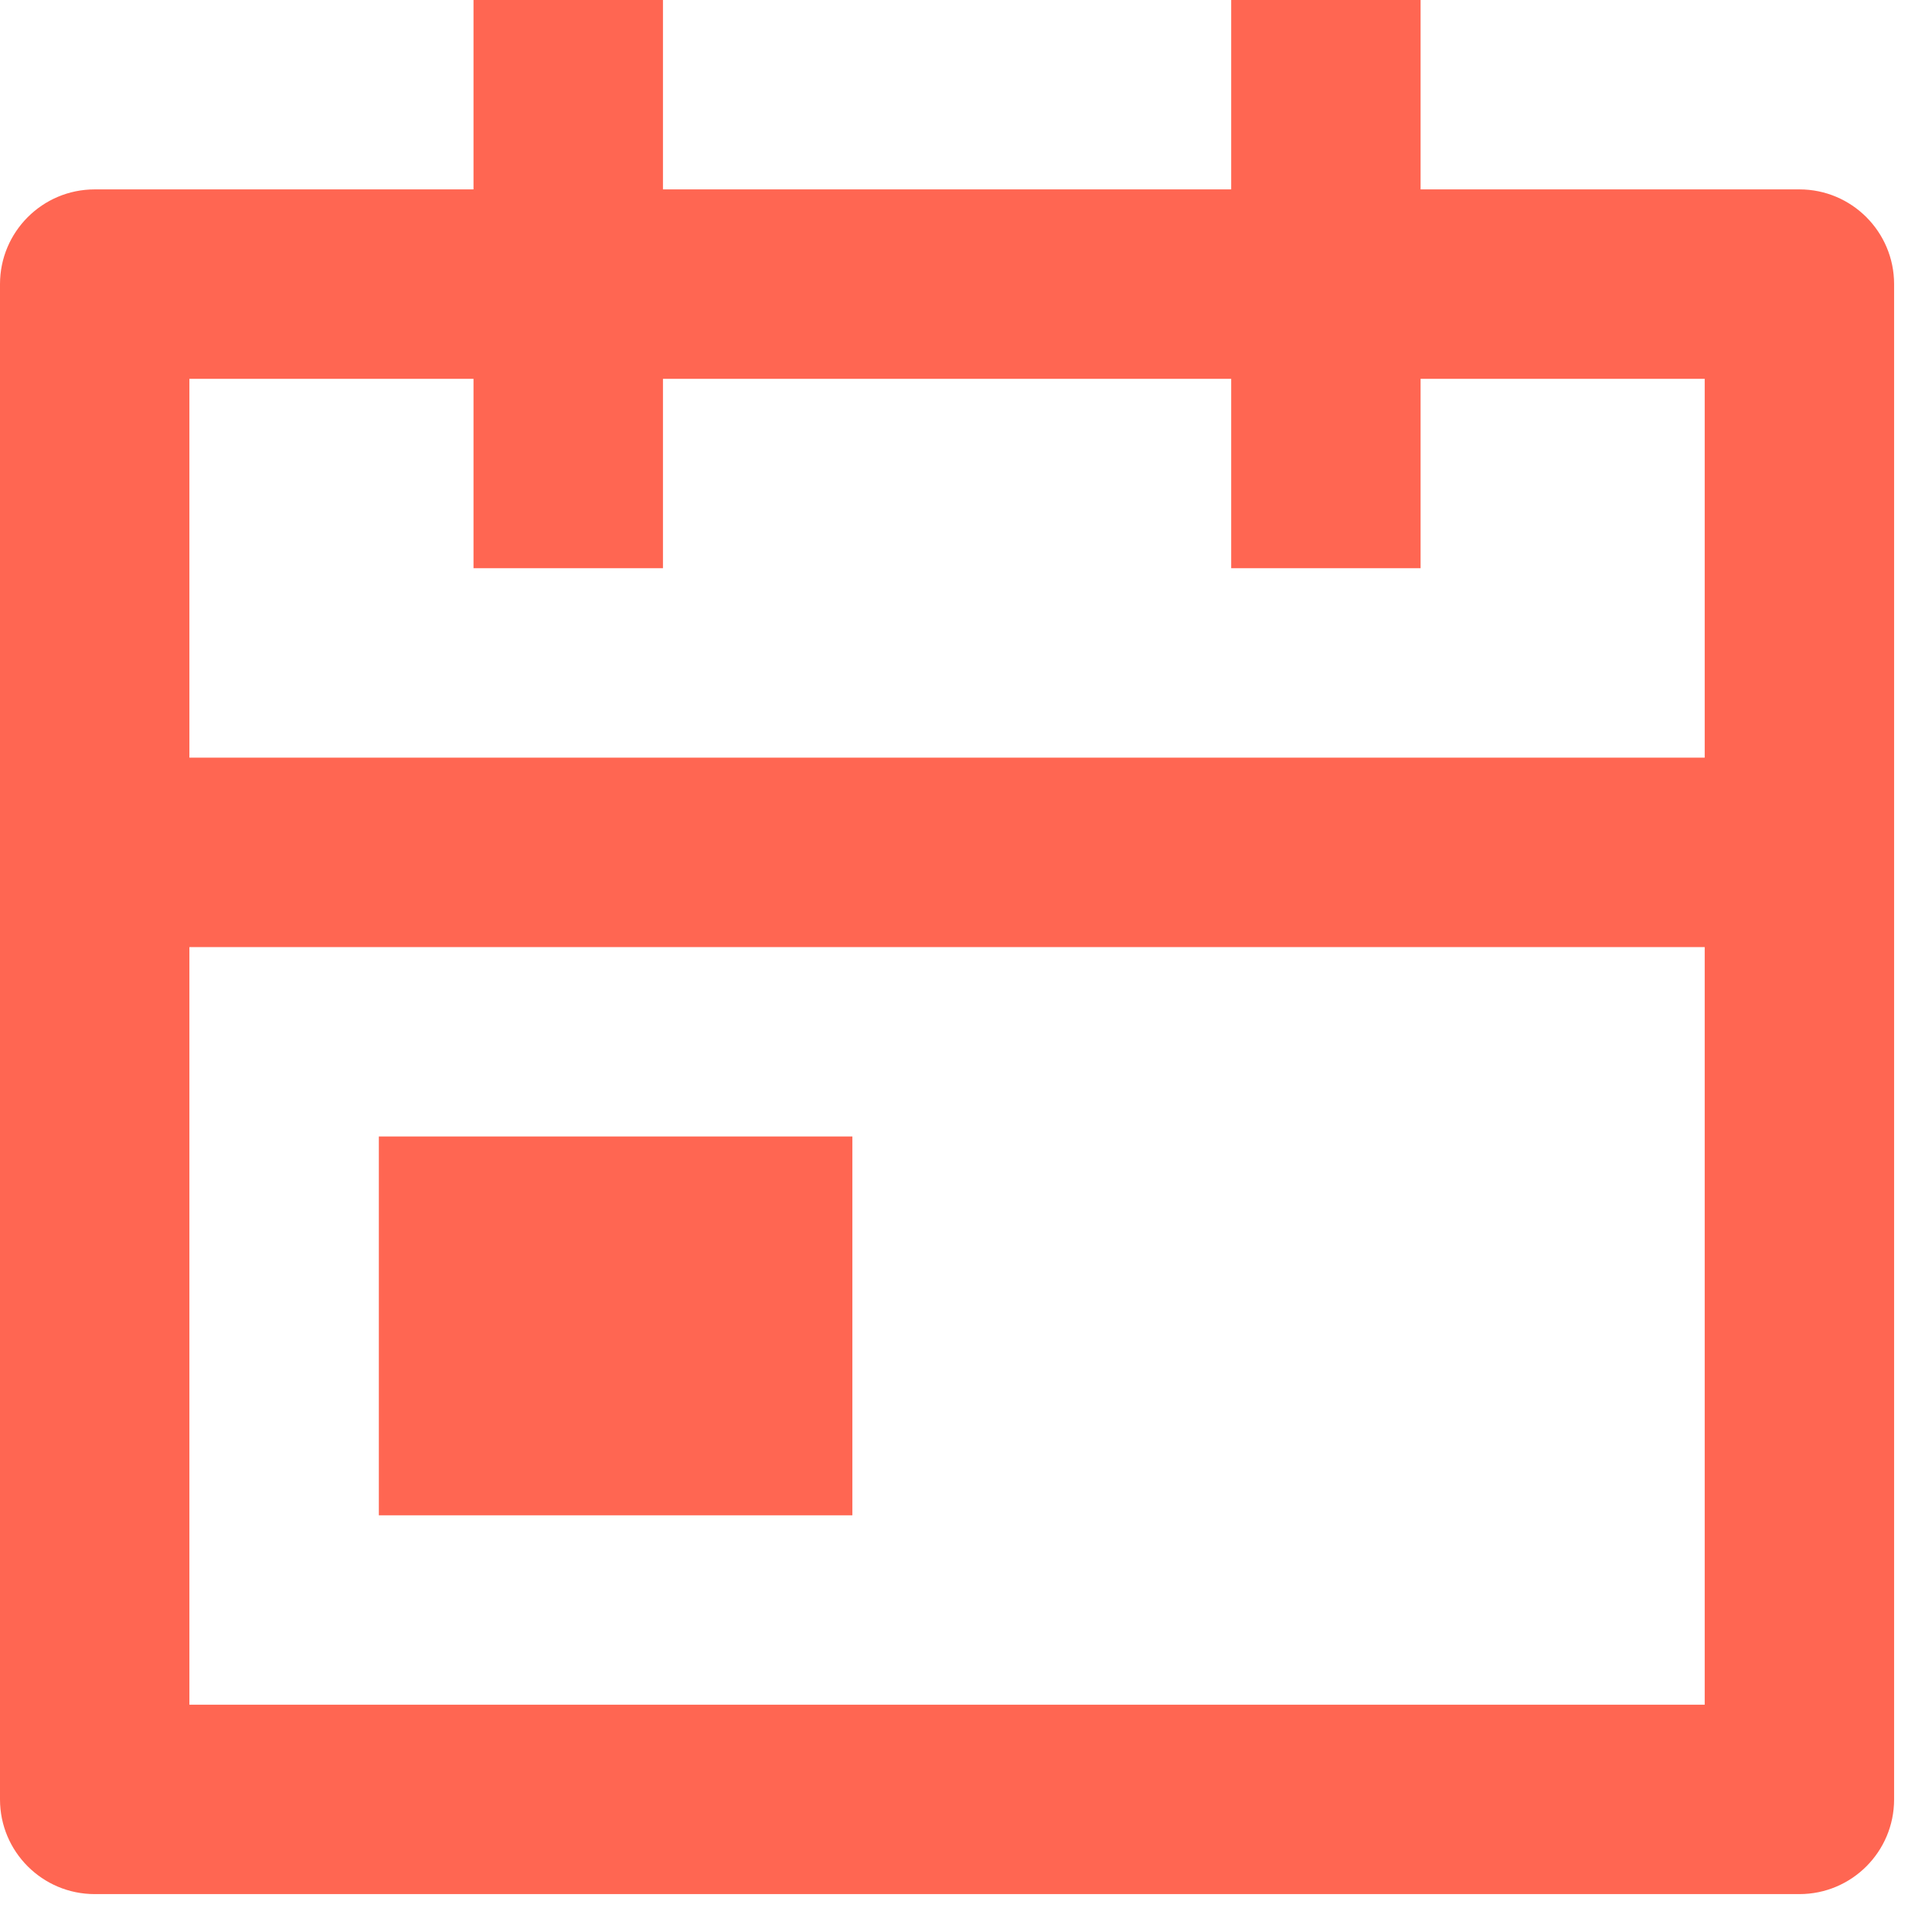 <svg xmlns="http://www.w3.org/2000/svg" fill="none" viewBox="0 0 34 34" height="34" width="34">
<path fill="#FF6652" d="M11.667 0V3.333H21.667V0H25V3.333H31.667C32.587 3.333 33.333 4.08 33.333 5V31.667C33.333 32.587 32.587 33.333 31.667 33.333H1.667C0.746 33.333 0 32.587 0 31.667V5C0 4.08 0.746 3.333 1.667 3.333H8.333V0H11.667ZM30 16.667H3.333V30H30V16.667ZM15 20V26.667H6.667V20H15ZM8.333 6.667H3.333V13.333H30V6.667H25V10H21.667V6.667H11.667V10H8.333V6.667Z"></path>
</svg>
